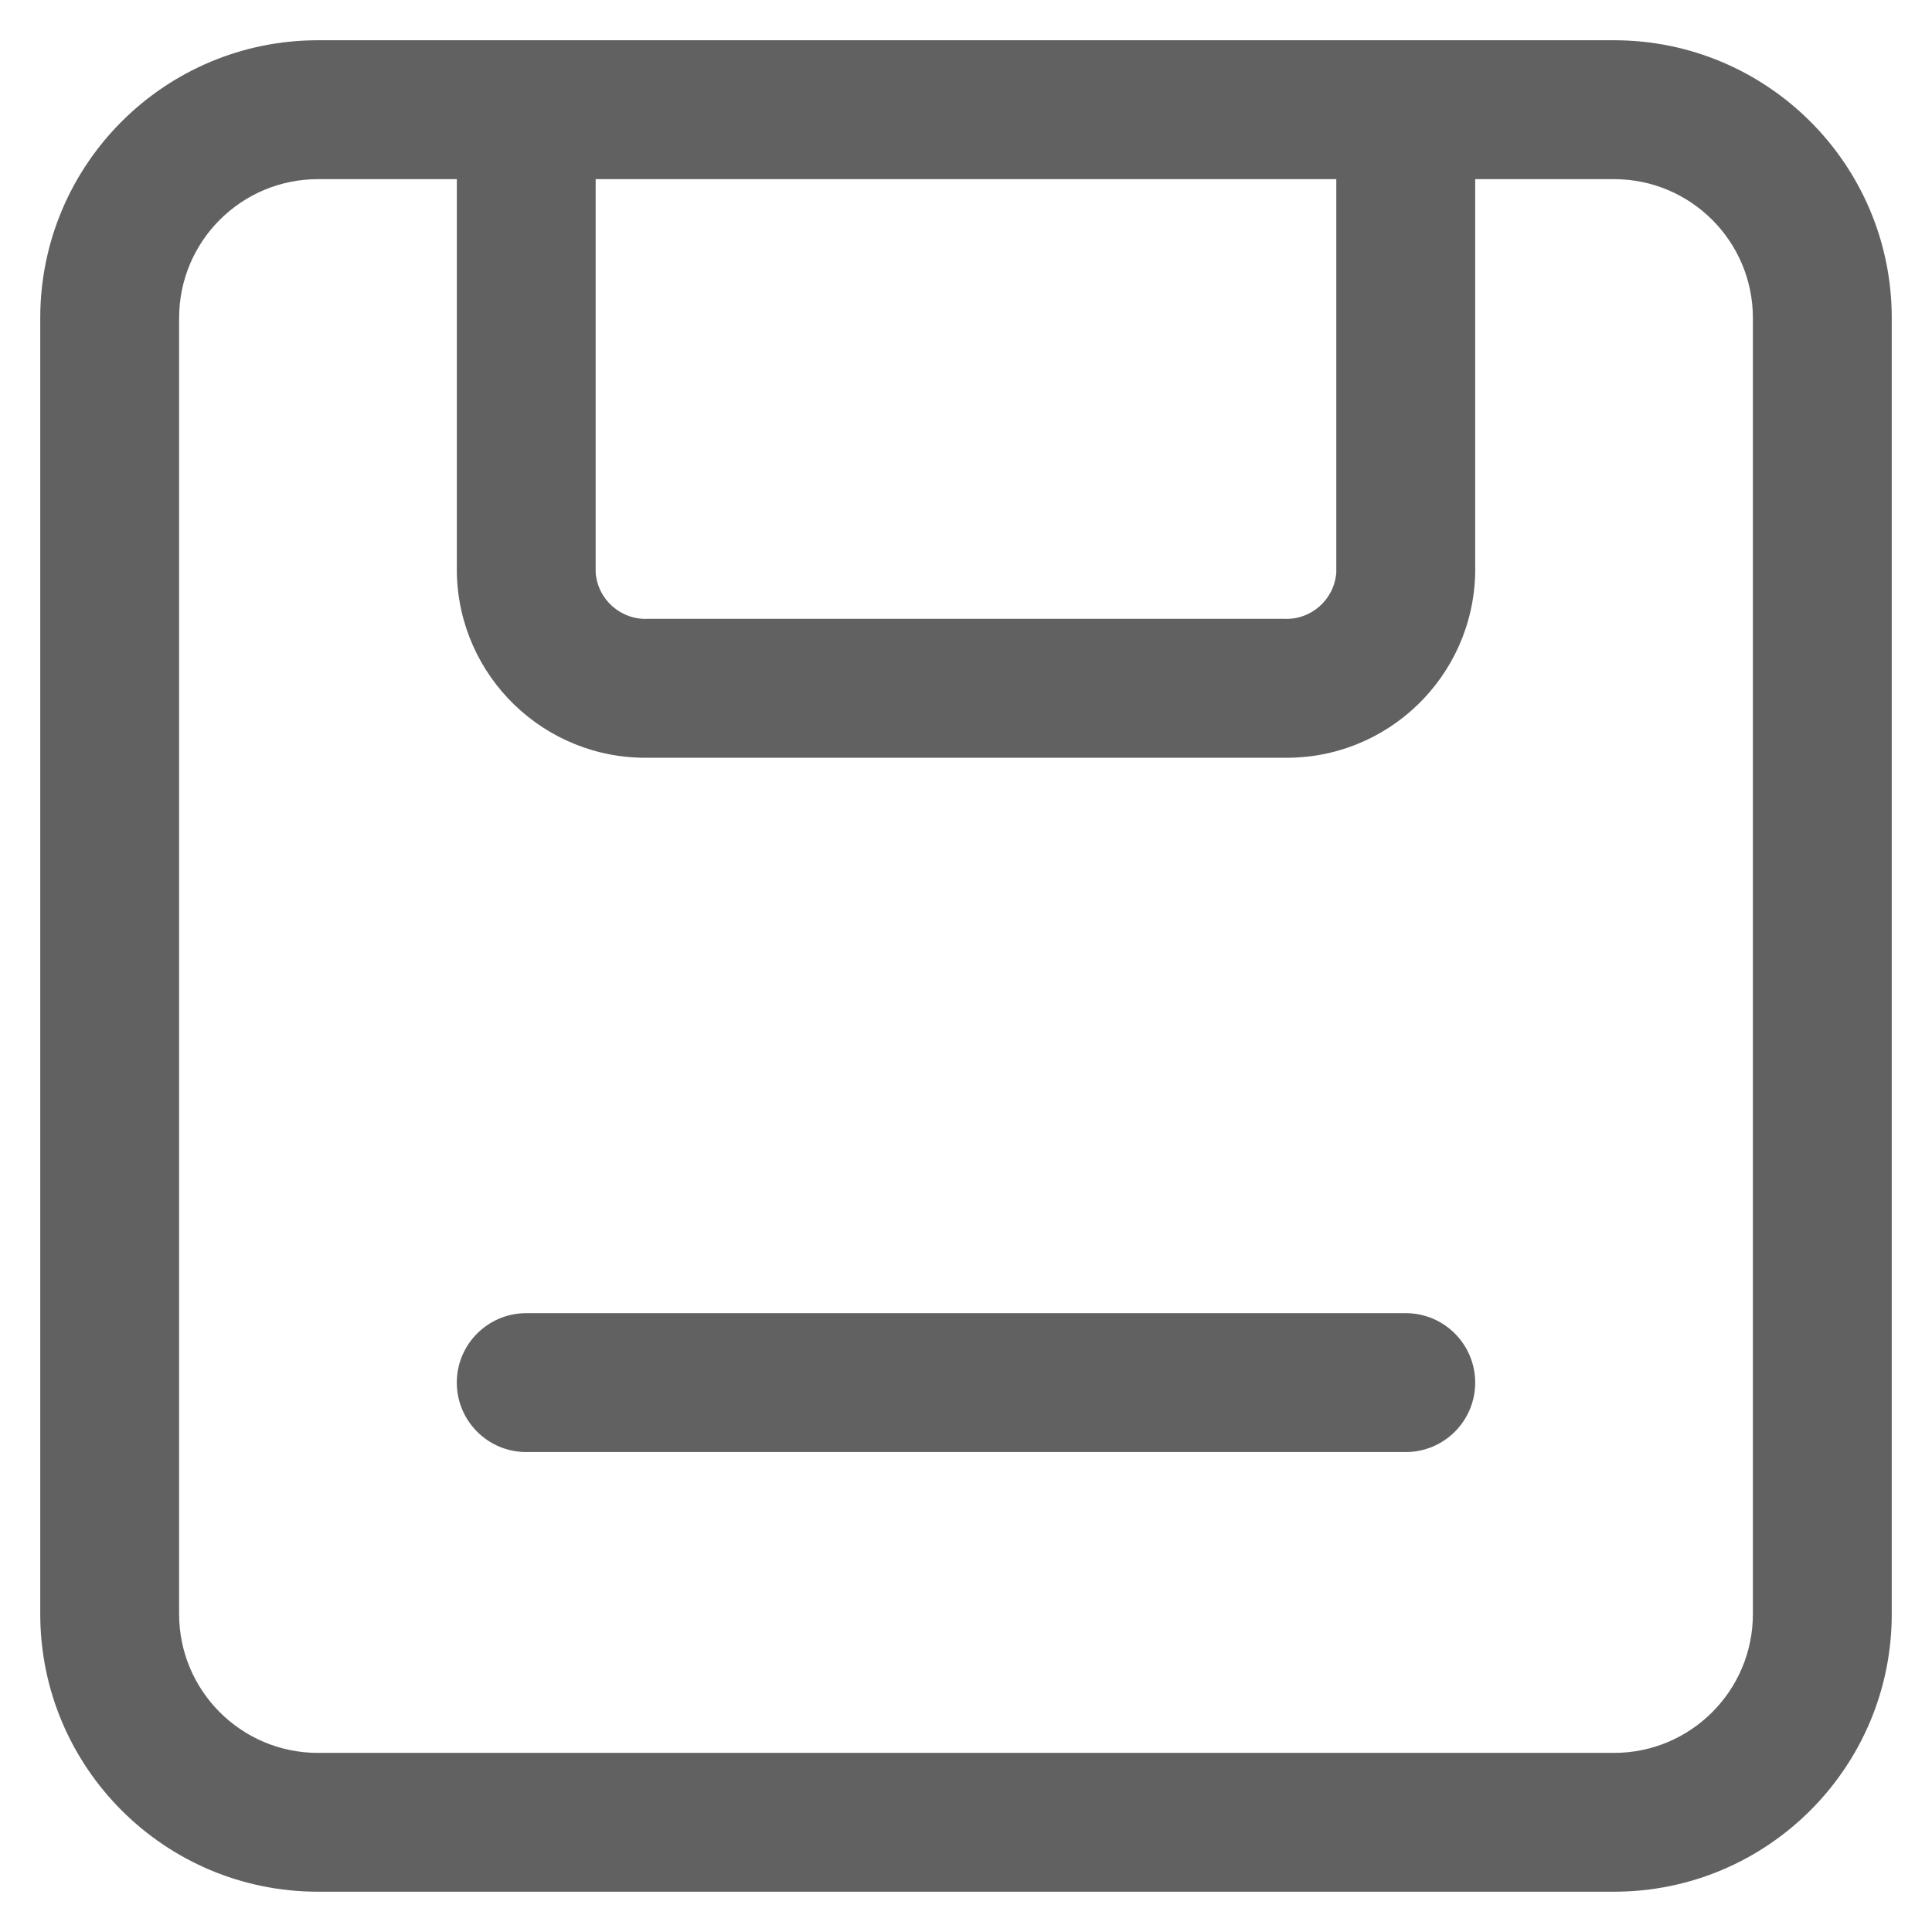 <?xml version="1.0" encoding="utf-8"?>
<!-- Generator: Adobe Illustrator 15.1.0, SVG Export Plug-In . SVG Version: 6.00 Build 0)  -->
<!DOCTYPE svg PUBLIC "-//W3C//DTD SVG 1.1//EN" "http://www.w3.org/Graphics/SVG/1.1/DTD/svg11.dtd">
<svg version="1.1" id="图层_1" xmlns="http://www.w3.org/2000/svg" xmlns:xlink="http://www.w3.org/1999/xlink" x="0px" y="0px"
	 width="48px" height="48px" viewBox="47.75 249.125 48 48" enable-background="new 47.75 249.125 48 48" xml:space="preserve">
<title>ic_gallery_save</title>
<desc>Created with Sketch.</desc>
<g id="ic_gallery_save">
	<g id="ic_save" transform="translate(8, 8)">
		<path id="形状" fill="#616161" d="M79.85,242.125H47.65c-3.811,0-6.9,3.09-6.9,6.9v32.199c0,3.811,3.09,6.9,6.9,6.9H79.85
			c3.811,0,6.9-3.09,6.9-6.9v-32.199C86.75,245.215,83.66,242.125,79.85,242.125z M54.55,245.575h18.4v9.774
			c-0.05,0.678-0.634,1.189-1.311,1.15H55.861c-0.678,0.039-1.262-0.473-1.312-1.15V245.575z M83.3,281.225
			c0,1.905-1.545,3.45-3.45,3.45H47.65c-1.906,0-3.45-1.545-3.45-3.45v-32.199c0-1.906,1.544-3.45,3.45-3.45H51.1v9.774
			c0.047,2.584,2.178,4.643,4.762,4.601H71.64c2.583,0.042,4.713-2.017,4.761-4.601v-9.774h3.449c1.905,0,3.45,1.544,3.45,3.45
			V281.225z"/>
		<path id="路径" fill="#616161" d="M74.675,273.75h-21.85c-0.952,0-1.726,0.772-1.726,1.725c0,0.953,0.773,1.726,1.726,1.726
			h21.85c0.952,0,1.726-0.772,1.726-1.726C76.4,274.522,75.627,273.75,74.675,273.75z"/>
	</g>
</g>
<rect x="47.75" y="249.125" fill="none" width="48" height="48"/>
</svg>
